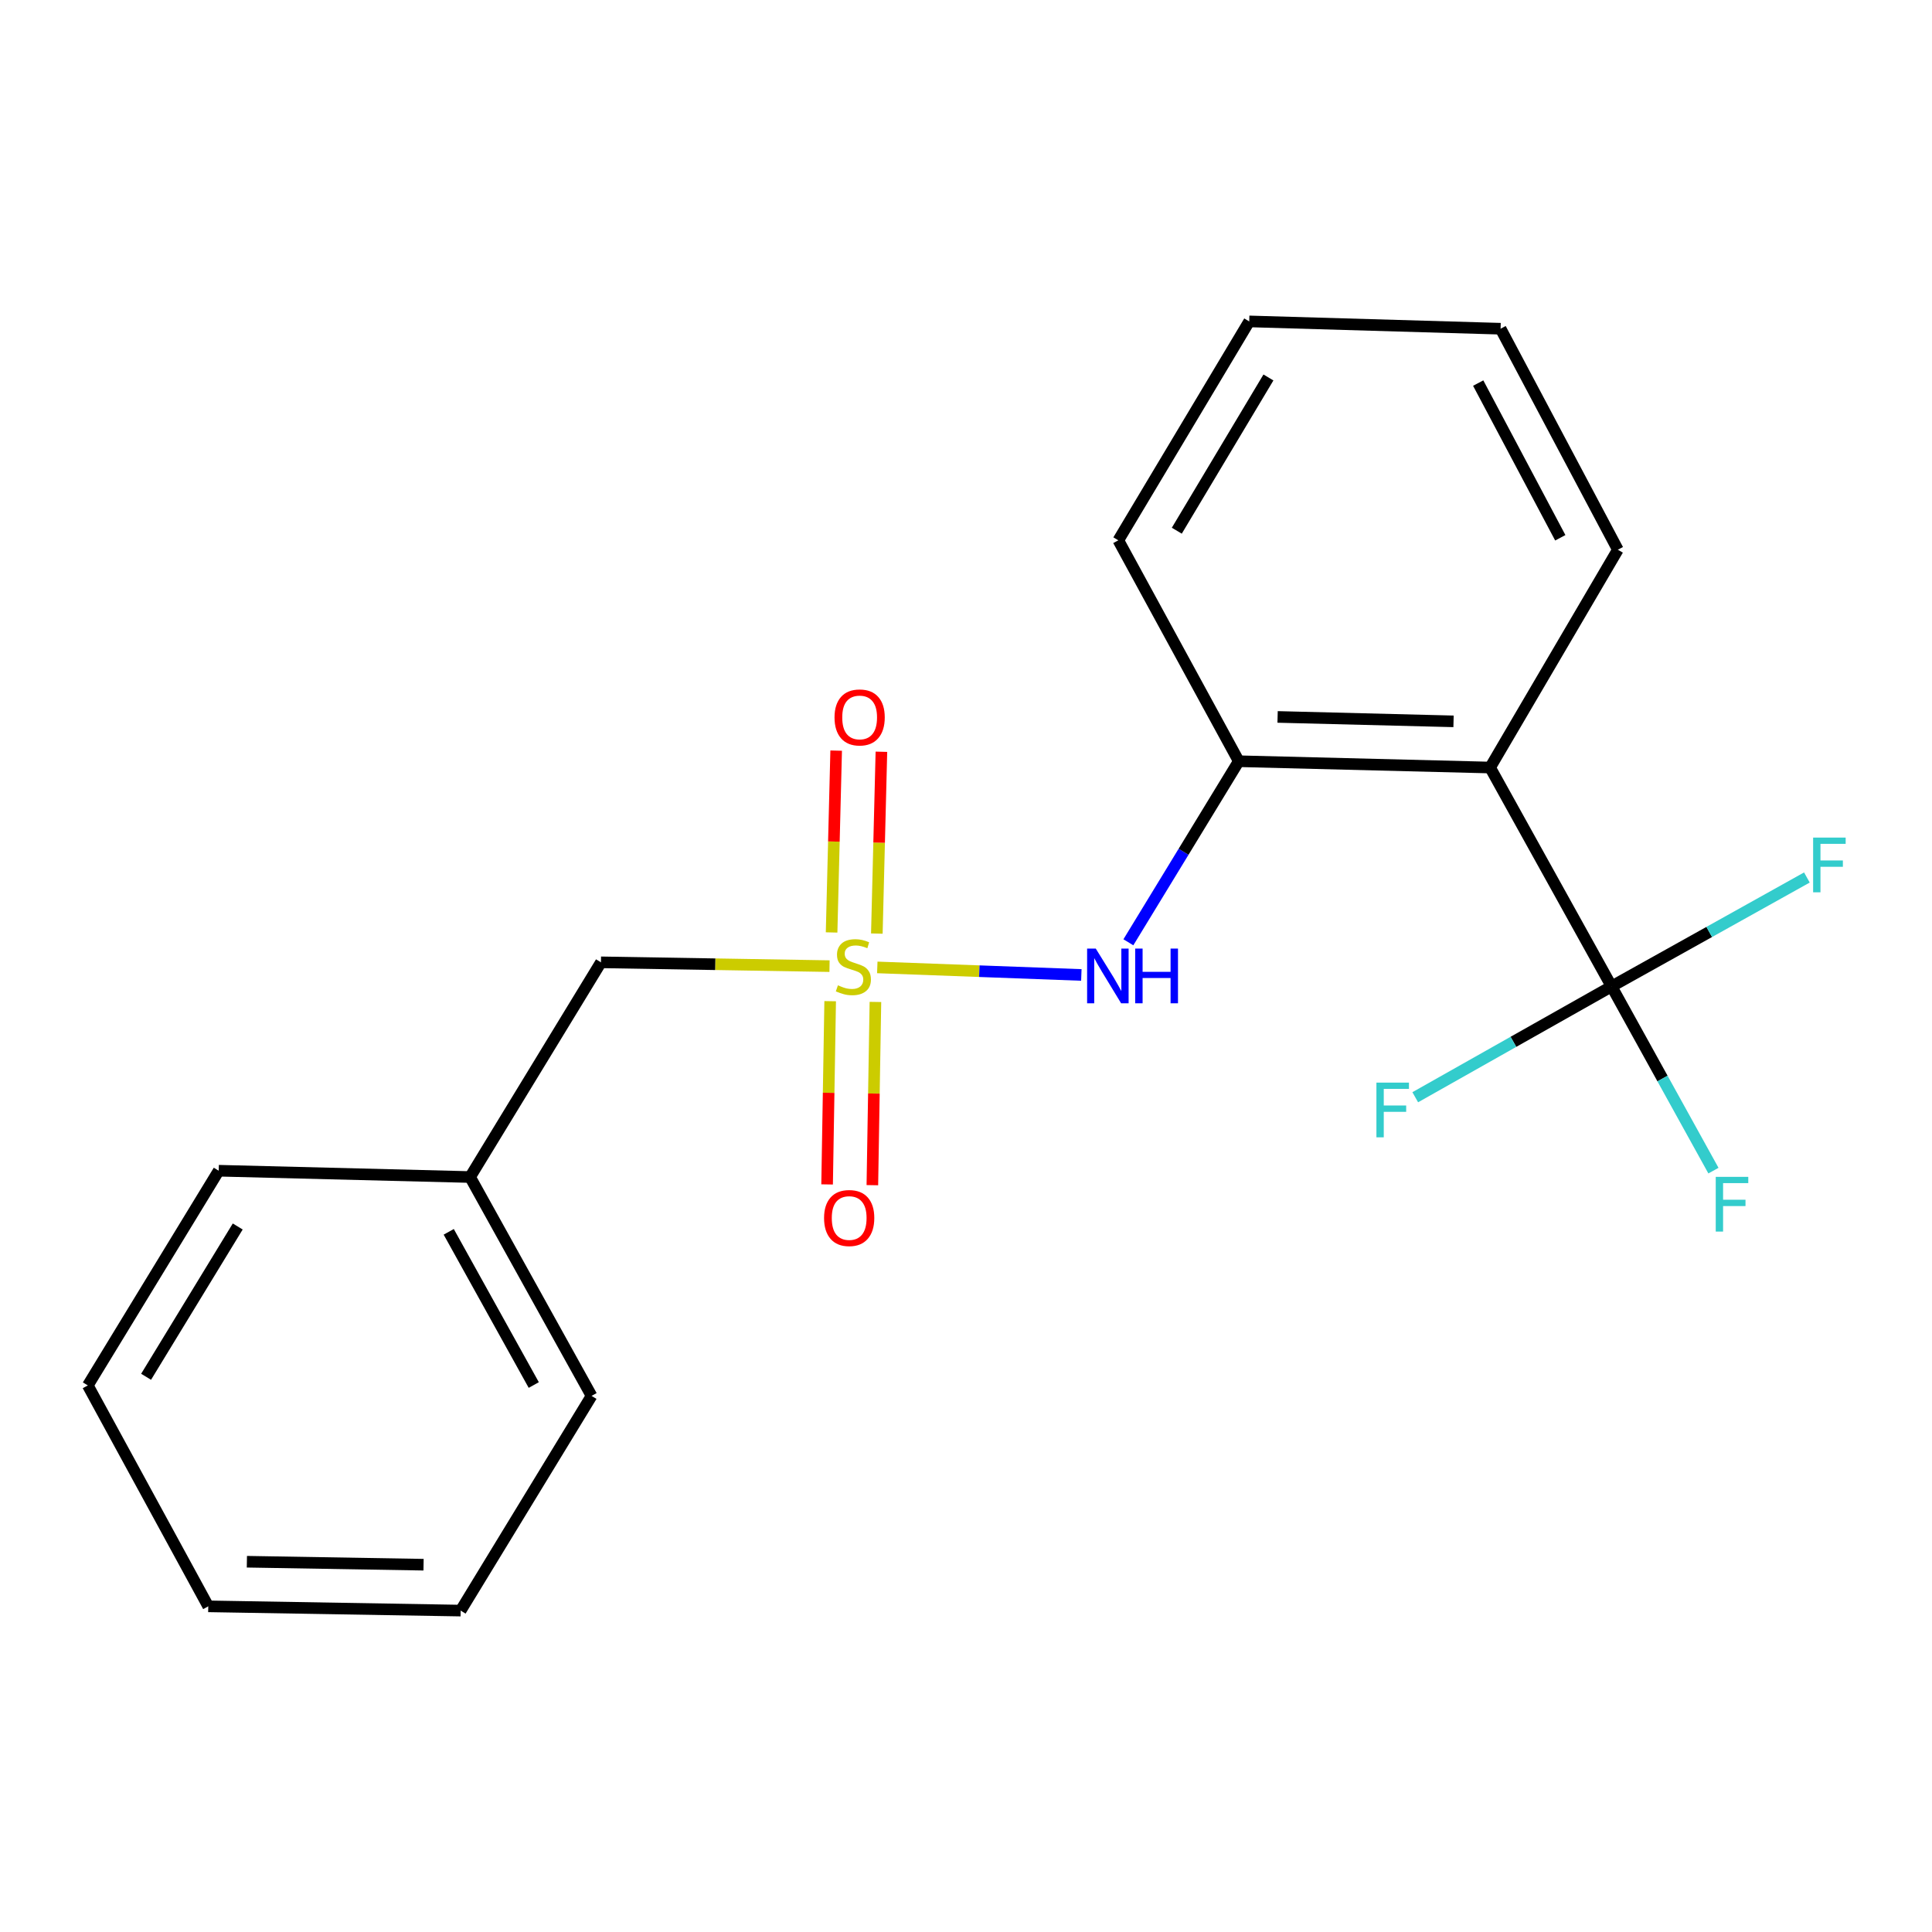 <?xml version='1.0' encoding='iso-8859-1'?>
<svg version='1.1' baseProfile='full'
              xmlns='http://www.w3.org/2000/svg'
                      xmlns:rdkit='http://www.rdkit.org/xml'
                      xmlns:xlink='http://www.w3.org/1999/xlink'
                  xml:space='preserve'
width='1000px' height='1000px' viewBox='0 0 1000 1000'>
<!-- END OF HEADER -->
<rect style='opacity:1.0;fill:#FFFFFF;stroke:none' width='1000' height='1000' x='0' y='0'> </rect>
<path class='bond-2' d='M 454.083,500.731 L 506.892,502.682' style='fill:none;fill-rule:evenodd;stroke:#CCCC00;stroke-width:6px;stroke-linecap:butt;stroke-linejoin:miter;stroke-opacity:1' />
<path class='bond-2' d='M 506.892,502.682 L 559.701,504.634' style='fill:none;fill-rule:evenodd;stroke:#0000FF;stroke-width:6px;stroke-linecap:butt;stroke-linejoin:miter;stroke-opacity:1' />
<path class='bond-4' d='M 453.852,483.221 L 455.034,436.164' style='fill:none;fill-rule:evenodd;stroke:#CCCC00;stroke-width:6px;stroke-linecap:butt;stroke-linejoin:miter;stroke-opacity:1' />
<path class='bond-4' d='M 455.034,436.164 L 456.216,389.107' style='fill:none;fill-rule:evenodd;stroke:#FF0000;stroke-width:6px;stroke-linecap:butt;stroke-linejoin:miter;stroke-opacity:1' />
<path class='bond-4' d='M 430.434,482.633 L 431.616,435.576' style='fill:none;fill-rule:evenodd;stroke:#CCCC00;stroke-width:6px;stroke-linecap:butt;stroke-linejoin:miter;stroke-opacity:1' />
<path class='bond-4' d='M 431.616,435.576 L 432.798,388.519' style='fill:none;fill-rule:evenodd;stroke:#FF0000;stroke-width:6px;stroke-linecap:butt;stroke-linejoin:miter;stroke-opacity:1' />
<path class='bond-5' d='M 429.693,518.21 L 428.901,565.631' style='fill:none;fill-rule:evenodd;stroke:#CCCC00;stroke-width:6px;stroke-linecap:butt;stroke-linejoin:miter;stroke-opacity:1' />
<path class='bond-5' d='M 428.901,565.631 L 428.108,613.051' style='fill:none;fill-rule:evenodd;stroke:#FF0000;stroke-width:6px;stroke-linecap:butt;stroke-linejoin:miter;stroke-opacity:1' />
<path class='bond-5' d='M 453.116,518.602 L 452.324,566.022' style='fill:none;fill-rule:evenodd;stroke:#CCCC00;stroke-width:6px;stroke-linecap:butt;stroke-linejoin:miter;stroke-opacity:1' />
<path class='bond-5' d='M 452.324,566.022 L 451.531,613.443' style='fill:none;fill-rule:evenodd;stroke:#FF0000;stroke-width:6px;stroke-linecap:butt;stroke-linejoin:miter;stroke-opacity:1' />
<path class='bond-6' d='M 429.361,500.068 L 370.208,499.084' style='fill:none;fill-rule:evenodd;stroke:#CCCC00;stroke-width:6px;stroke-linecap:butt;stroke-linejoin:miter;stroke-opacity:1' />
<path class='bond-6' d='M 370.208,499.084 L 311.055,498.1' style='fill:none;fill-rule:evenodd;stroke:#000000;stroke-width:6px;stroke-linecap:butt;stroke-linejoin:miter;stroke-opacity:1' />
<path class='bond-0' d='M 834.147,510.568 L 771.274,397.276' style='fill:none;fill-rule:evenodd;stroke:#000000;stroke-width:6px;stroke-linecap:butt;stroke-linejoin:miter;stroke-opacity:1' />
<path class='bond-7' d='M 834.147,510.568 L 860.511,558.243' style='fill:none;fill-rule:evenodd;stroke:#000000;stroke-width:6px;stroke-linecap:butt;stroke-linejoin:miter;stroke-opacity:1' />
<path class='bond-7' d='M 860.511,558.243 L 886.875,605.919' style='fill:none;fill-rule:evenodd;stroke:#33CCCC;stroke-width:6px;stroke-linecap:butt;stroke-linejoin:miter;stroke-opacity:1' />
<path class='bond-8' d='M 834.147,510.568 L 783.337,539.25' style='fill:none;fill-rule:evenodd;stroke:#000000;stroke-width:6px;stroke-linecap:butt;stroke-linejoin:miter;stroke-opacity:1' />
<path class='bond-8' d='M 783.337,539.25 L 732.528,567.932' style='fill:none;fill-rule:evenodd;stroke:#33CCCC;stroke-width:6px;stroke-linecap:butt;stroke-linejoin:miter;stroke-opacity:1' />
<path class='bond-9' d='M 834.147,510.568 L 884.695,482.379' style='fill:none;fill-rule:evenodd;stroke:#000000;stroke-width:6px;stroke-linecap:butt;stroke-linejoin:miter;stroke-opacity:1' />
<path class='bond-9' d='M 884.695,482.379 L 935.244,454.19' style='fill:none;fill-rule:evenodd;stroke:#33CCCC;stroke-width:6px;stroke-linecap:butt;stroke-linejoin:miter;stroke-opacity:1' />
<path class='bond-1' d='M 771.274,397.276 L 641.181,394.01' style='fill:none;fill-rule:evenodd;stroke:#000000;stroke-width:6px;stroke-linecap:butt;stroke-linejoin:miter;stroke-opacity:1' />
<path class='bond-1' d='M 752.348,373.368 L 661.283,371.081' style='fill:none;fill-rule:evenodd;stroke:#000000;stroke-width:6px;stroke-linecap:butt;stroke-linejoin:miter;stroke-opacity:1' />
<path class='bond-11' d='M 771.274,397.276 L 837.4,284.532' style='fill:none;fill-rule:evenodd;stroke:#000000;stroke-width:6px;stroke-linecap:butt;stroke-linejoin:miter;stroke-opacity:1' />
<path class='bond-3' d='M 584.044,487.727 L 612.612,440.868' style='fill:none;fill-rule:evenodd;stroke:#0000FF;stroke-width:6px;stroke-linecap:butt;stroke-linejoin:miter;stroke-opacity:1' />
<path class='bond-3' d='M 612.612,440.868 L 641.181,394.01' style='fill:none;fill-rule:evenodd;stroke:#000000;stroke-width:6px;stroke-linecap:butt;stroke-linejoin:miter;stroke-opacity:1' />
<path class='bond-12' d='M 641.181,394.01 L 578.841,279.664' style='fill:none;fill-rule:evenodd;stroke:#000000;stroke-width:6px;stroke-linecap:butt;stroke-linejoin:miter;stroke-opacity:1' />
<path class='bond-10' d='M 311.055,498.1 L 243.314,609.231' style='fill:none;fill-rule:evenodd;stroke:#000000;stroke-width:6px;stroke-linecap:butt;stroke-linejoin:miter;stroke-opacity:1' />
<path class='bond-13' d='M 243.314,609.231 L 306.187,722.509' style='fill:none;fill-rule:evenodd;stroke:#000000;stroke-width:6px;stroke-linecap:butt;stroke-linejoin:miter;stroke-opacity:1' />
<path class='bond-13' d='M 232.262,637.591 L 276.274,716.886' style='fill:none;fill-rule:evenodd;stroke:#000000;stroke-width:6px;stroke-linecap:butt;stroke-linejoin:miter;stroke-opacity:1' />
<path class='bond-14' d='M 243.314,609.231 L 113.208,605.964' style='fill:none;fill-rule:evenodd;stroke:#000000;stroke-width:6px;stroke-linecap:butt;stroke-linejoin:miter;stroke-opacity:1' />
<path class='bond-21' d='M 837.4,284.532 L 776.701,170.147' style='fill:none;fill-rule:evenodd;stroke:#000000;stroke-width:6px;stroke-linecap:butt;stroke-linejoin:miter;stroke-opacity:1' />
<path class='bond-21' d='M 807.602,278.355 L 765.113,198.286' style='fill:none;fill-rule:evenodd;stroke:#000000;stroke-width:6px;stroke-linecap:butt;stroke-linejoin:miter;stroke-opacity:1' />
<path class='bond-16' d='M 578.841,279.664 L 646.595,166.36' style='fill:none;fill-rule:evenodd;stroke:#000000;stroke-width:6px;stroke-linecap:butt;stroke-linejoin:miter;stroke-opacity:1' />
<path class='bond-16' d='M 609.11,274.691 L 656.537,195.378' style='fill:none;fill-rule:evenodd;stroke:#000000;stroke-width:6px;stroke-linecap:butt;stroke-linejoin:miter;stroke-opacity:1' />
<path class='bond-17' d='M 306.187,722.509 L 238.434,833.64' style='fill:none;fill-rule:evenodd;stroke:#000000;stroke-width:6px;stroke-linecap:butt;stroke-linejoin:miter;stroke-opacity:1' />
<path class='bond-18' d='M 113.208,605.964 L 45.455,717.095' style='fill:none;fill-rule:evenodd;stroke:#000000;stroke-width:6px;stroke-linecap:butt;stroke-linejoin:miter;stroke-opacity:1' />
<path class='bond-18' d='M 123.047,634.828 L 75.619,712.62' style='fill:none;fill-rule:evenodd;stroke:#000000;stroke-width:6px;stroke-linecap:butt;stroke-linejoin:miter;stroke-opacity:1' />
<path class='bond-15' d='M 776.701,170.147 L 646.595,166.36' style='fill:none;fill-rule:evenodd;stroke:#000000;stroke-width:6px;stroke-linecap:butt;stroke-linejoin:miter;stroke-opacity:1' />
<path class='bond-20' d='M 238.434,833.64 L 107.794,831.44' style='fill:none;fill-rule:evenodd;stroke:#000000;stroke-width:6px;stroke-linecap:butt;stroke-linejoin:miter;stroke-opacity:1' />
<path class='bond-20' d='M 219.232,809.887 L 127.784,808.348' style='fill:none;fill-rule:evenodd;stroke:#000000;stroke-width:6px;stroke-linecap:butt;stroke-linejoin:miter;stroke-opacity:1' />
<path class='bond-19' d='M 45.455,717.095 L 107.794,831.44' style='fill:none;fill-rule:evenodd;stroke:#000000;stroke-width:6px;stroke-linecap:butt;stroke-linejoin:miter;stroke-opacity:1' />
<path  class='atom-0' d='M 433.707 509.993
Q 434.027 510.113, 435.347 510.673
Q 436.667 511.233, 438.107 511.593
Q 439.587 511.913, 441.027 511.913
Q 443.707 511.913, 445.267 510.633
Q 446.827 509.313, 446.827 507.033
Q 446.827 505.473, 446.027 504.513
Q 445.267 503.553, 444.067 503.033
Q 442.867 502.513, 440.867 501.913
Q 438.347 501.153, 436.827 500.433
Q 435.347 499.713, 434.267 498.193
Q 433.227 496.673, 433.227 494.113
Q 433.227 490.553, 435.627 488.353
Q 438.067 486.153, 442.867 486.153
Q 446.147 486.153, 449.867 487.713
L 448.947 490.793
Q 445.547 489.393, 442.987 489.393
Q 440.227 489.393, 438.707 490.553
Q 437.187 491.673, 437.227 493.633
Q 437.227 495.153, 437.987 496.073
Q 438.787 496.993, 439.907 497.513
Q 441.067 498.033, 442.987 498.633
Q 445.547 499.433, 447.067 500.233
Q 448.587 501.033, 449.667 502.673
Q 450.787 504.273, 450.787 507.033
Q 450.787 510.953, 448.147 513.073
Q 445.547 515.153, 441.187 515.153
Q 438.667 515.153, 436.747 514.593
Q 434.867 514.073, 432.627 513.153
L 433.707 509.993
' fill='#CCCC00'/>
<path  class='atom-3' d='M 567.167 490.981
L 576.447 505.981
Q 577.367 507.461, 578.847 510.141
Q 580.327 512.821, 580.407 512.981
L 580.407 490.981
L 584.167 490.981
L 584.167 519.301
L 580.287 519.301
L 570.327 502.901
Q 569.167 500.981, 567.927 498.781
Q 566.727 496.581, 566.367 495.901
L 566.367 519.301
L 562.687 519.301
L 562.687 490.981
L 567.167 490.981
' fill='#0000FF'/>
<path  class='atom-3' d='M 587.567 490.981
L 591.407 490.981
L 591.407 503.021
L 605.887 503.021
L 605.887 490.981
L 609.727 490.981
L 609.727 519.301
L 605.887 519.301
L 605.887 506.221
L 591.407 506.221
L 591.407 519.301
L 587.567 519.301
L 587.567 490.981
' fill='#0000FF'/>
<path  class='atom-5' d='M 431.948 371.34
Q 431.948 364.54, 435.308 360.74
Q 438.668 356.94, 444.948 356.94
Q 451.228 356.94, 454.588 360.74
Q 457.948 364.54, 457.948 371.34
Q 457.948 378.22, 454.548 382.14
Q 451.148 386.02, 444.948 386.02
Q 438.708 386.02, 435.308 382.14
Q 431.948 378.26, 431.948 371.34
M 444.948 382.82
Q 449.268 382.82, 451.588 379.94
Q 453.948 377.02, 453.948 371.34
Q 453.948 365.78, 451.588 362.98
Q 449.268 360.14, 444.948 360.14
Q 440.628 360.14, 438.268 362.94
Q 435.948 365.74, 435.948 371.34
Q 435.948 377.06, 438.268 379.94
Q 440.628 382.82, 444.948 382.82
' fill='#FF0000'/>
<path  class='atom-6' d='M 426.534 630.446
Q 426.534 623.646, 429.894 619.846
Q 433.254 616.046, 439.534 616.046
Q 445.814 616.046, 449.174 619.846
Q 452.534 623.646, 452.534 630.446
Q 452.534 637.326, 449.134 641.246
Q 445.734 645.126, 439.534 645.126
Q 433.294 645.126, 429.894 641.246
Q 426.534 637.366, 426.534 630.446
M 439.534 641.926
Q 443.854 641.926, 446.174 639.046
Q 448.534 636.126, 448.534 630.446
Q 448.534 624.886, 446.174 622.086
Q 443.854 619.246, 439.534 619.246
Q 435.214 619.246, 432.854 622.046
Q 430.534 624.846, 430.534 630.446
Q 430.534 636.166, 432.854 639.046
Q 435.214 641.926, 439.534 641.926
' fill='#FF0000'/>
<path  class='atom-8' d='M 888.066 609.139
L 904.906 609.139
L 904.906 612.379
L 891.866 612.379
L 891.866 620.979
L 903.466 620.979
L 903.466 624.259
L 891.866 624.259
L 891.866 637.459
L 888.066 637.459
L 888.066 609.139
' fill='#33CCCC'/>
<path  class='atom-9' d='M 712.435 560.361
L 729.275 560.361
L 729.275 563.601
L 716.235 563.601
L 716.235 572.201
L 727.835 572.201
L 727.835 575.481
L 716.235 575.481
L 716.235 588.681
L 712.435 588.681
L 712.435 560.361
' fill='#33CCCC'/>
<path  class='atom-10' d='M 938.471 433.535
L 955.311 433.535
L 955.311 436.775
L 942.271 436.775
L 942.271 445.375
L 953.871 445.375
L 953.871 448.655
L 942.271 448.655
L 942.271 461.855
L 938.471 461.855
L 938.471 433.535
' fill='#33CCCC'/>
</svg>
